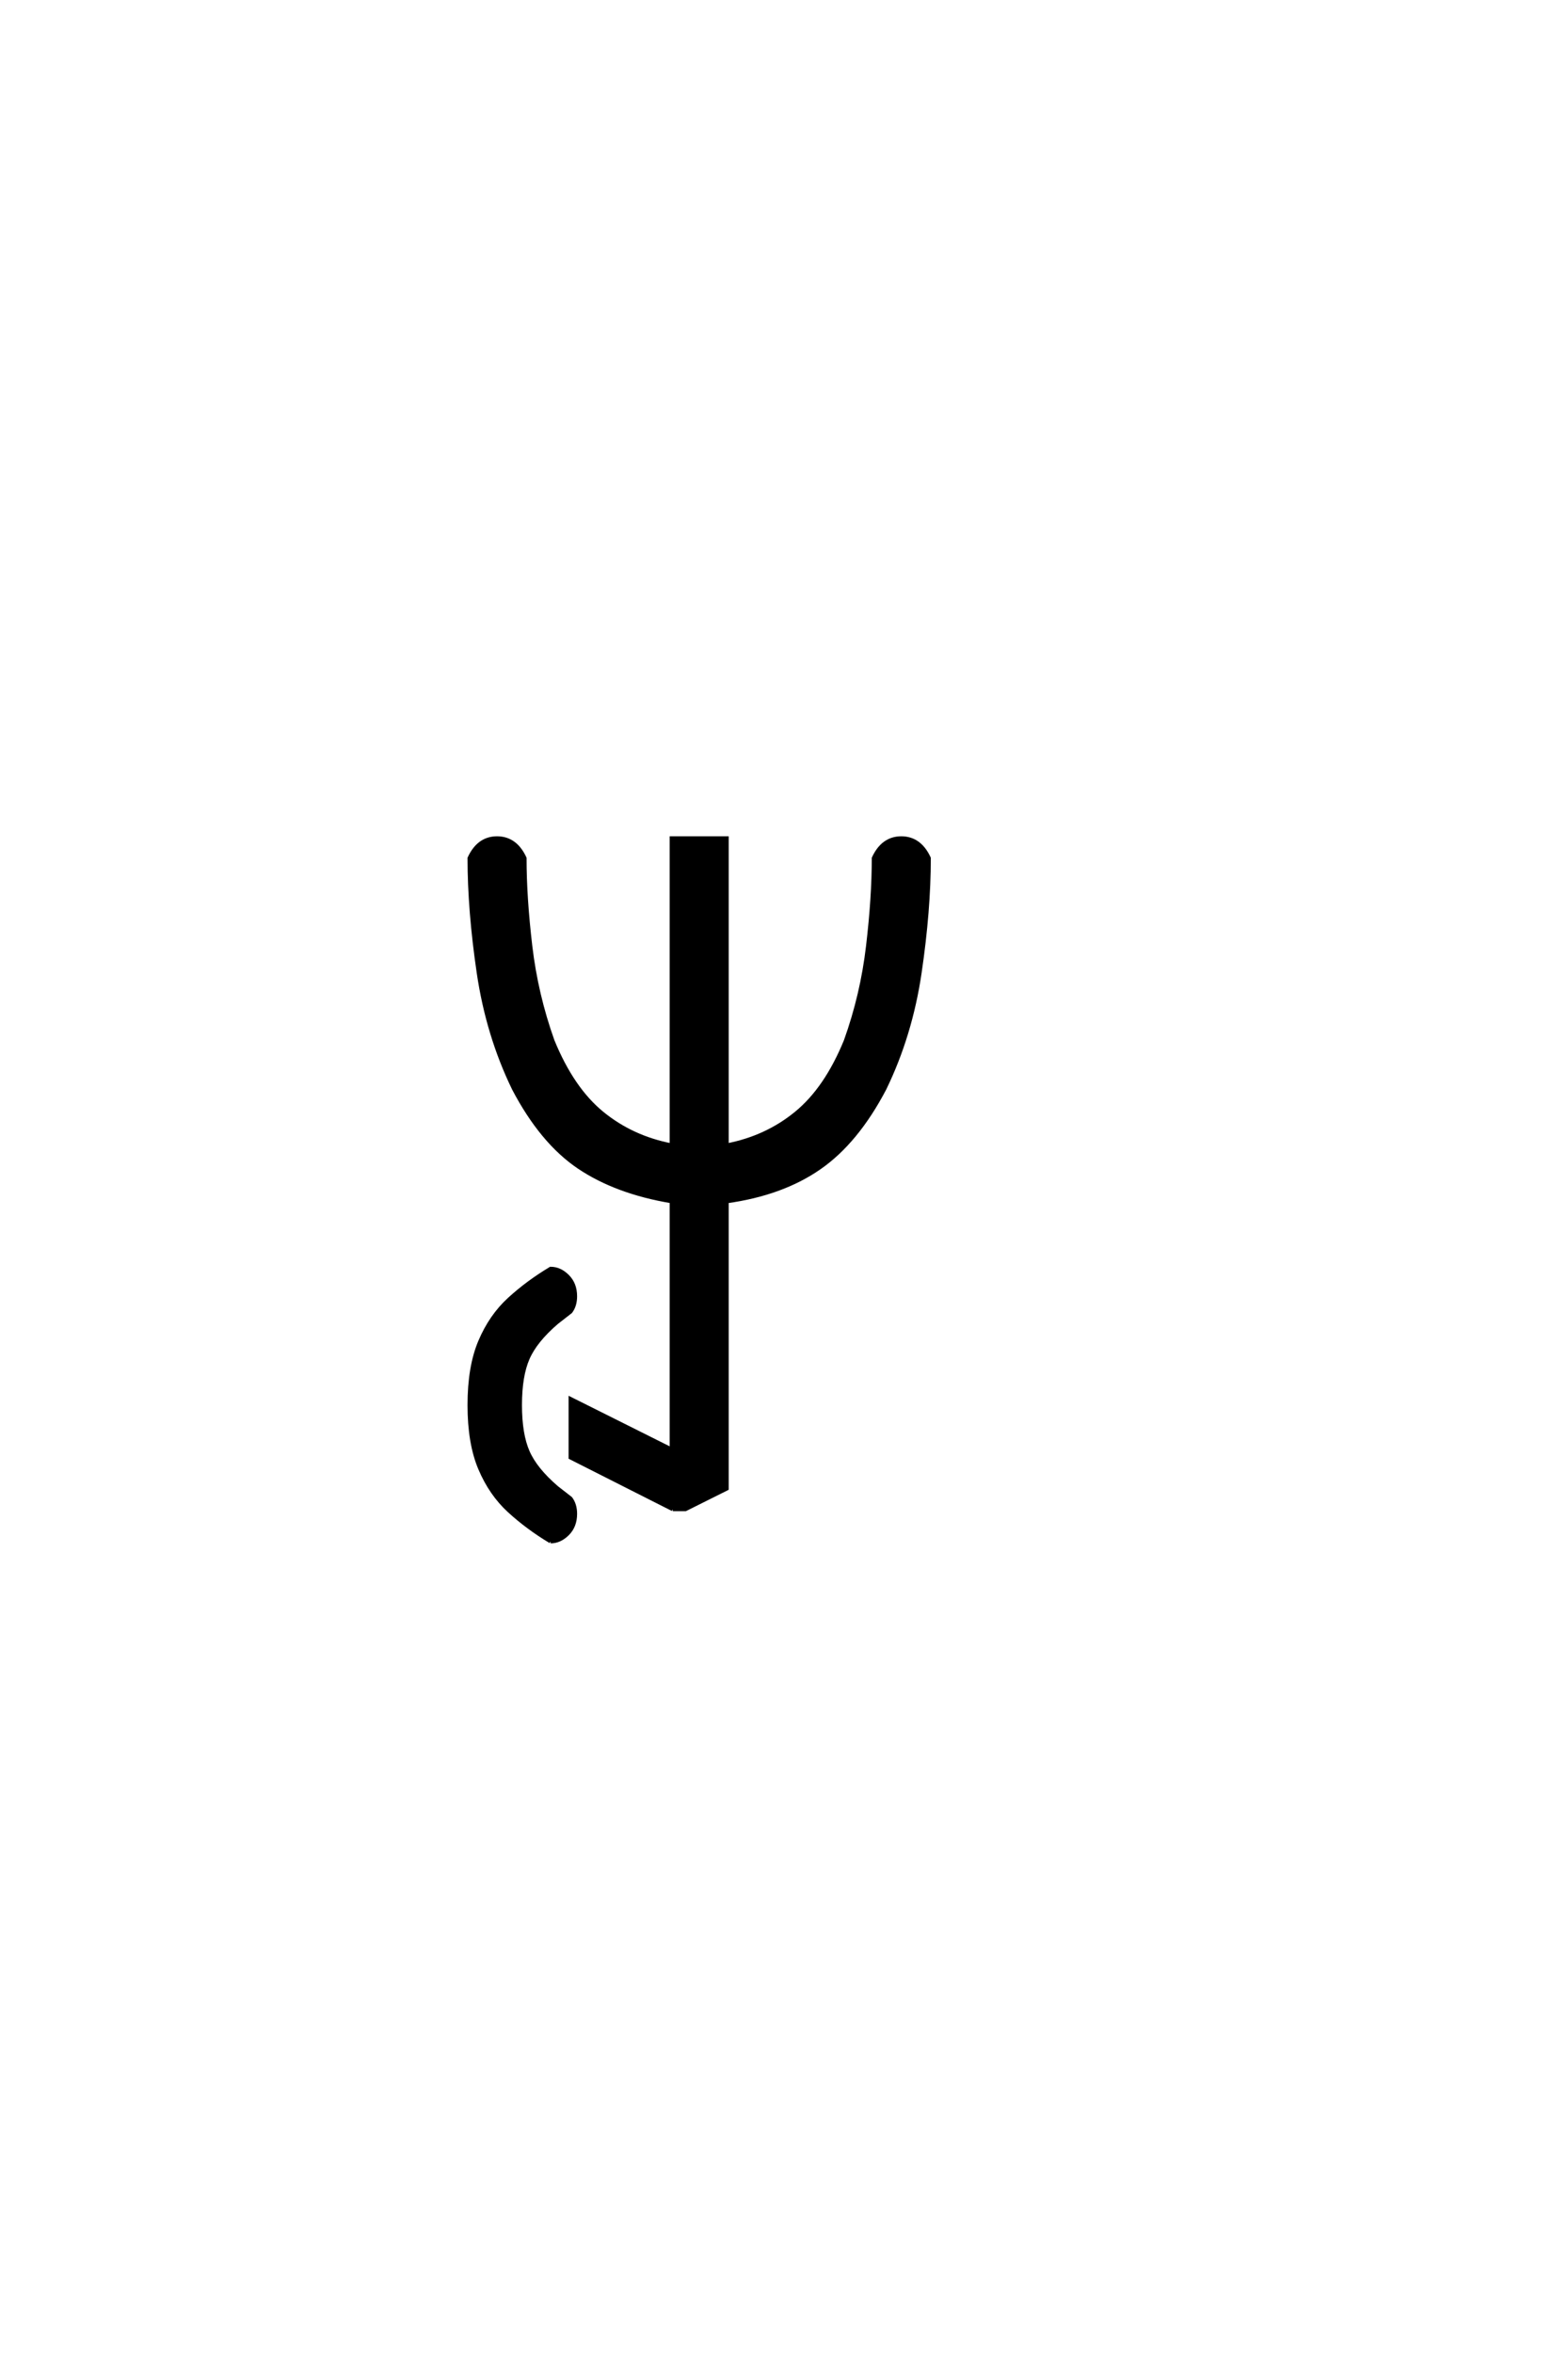<?xml version="1.0" encoding="UTF-8"?>
<!DOCTYPE svg PUBLIC "-//W3C//DTD SVG 1.0//EN" "http://www.w3.org/TR/2001/REC-SVG-20010904/DTD/svg10.dtd">

<svg xmlns="http://www.w3.org/2000/svg" version="1.0" width="40" height="60">

  <g transform="scale(0.1 -0.1) translate(110.0 -370.0)">
    <path d="M30.469 -23.047
Q24.609 -19.531 19.922 -15.234
Q15.234 -10.938 12.5 -4.484
Q9.766 1.953 9.766 11.719
Q9.766 21.484 12.5 27.922
Q15.234 34.375 19.922 38.672
Q24.609 42.969 30.469 46.484
Q32.812 46.484 34.766 44.531
Q36.719 42.578 36.719 39.453
Q36.719 37.109 35.547 35.547
L32.031 32.812
Q26.562 28.125 24.609 23.625
Q22.656 19.141 22.656 11.719
Q22.656 4.297 24.609 -0.188
Q26.562 -4.688 32.031 -9.375
L35.547 -12.109
Q36.719 -13.672 36.719 -16.016
Q36.719 -19.141 34.766 -21.094
Q32.812 -23.047 30.469 -23.047
Q32.812 -23.047 30.469 -23.047
M61.625 -14.844
L35.547 -1.656
L35.547 13.281
L61.328 0.391
L61.328 63.672
Q47.266 66.016 37.734 72.406
Q28.219 78.812 21.094 92.391
Q14.453 106.062 12.109 121.969
Q9.766 137.891 9.766 151.172
Q12.109 156.25 16.797 156.25
Q21.484 156.25 23.828 151.172
Q23.828 141.109 25.297 128.703
Q26.766 116.312 30.953 104.594
Q35.938 92.391 43.547 86.141
Q51.172 79.891 61.328 77.938
L61.328 156.25
L75.391 156.25
L75.391 77.938
Q85.547 79.891 93.156 86.141
Q100.781 92.391 105.766 104.594
Q109.969 116.312 111.422 128.703
Q112.891 141.109 112.891 151.172
Q115.234 156.25 119.922 156.25
Q124.609 156.25 126.953 151.172
Q126.953 137.891 124.609 121.969
Q122.266 106.062 115.625 92.391
Q108.5 78.812 98.969 72.219
Q89.453 65.625 75.391 63.672
L75.391 -9.578
L64.844 -14.844
L61.625 -14.844
" style="fill: #000000; stroke: #000000"/>
  </g>
</svg>
